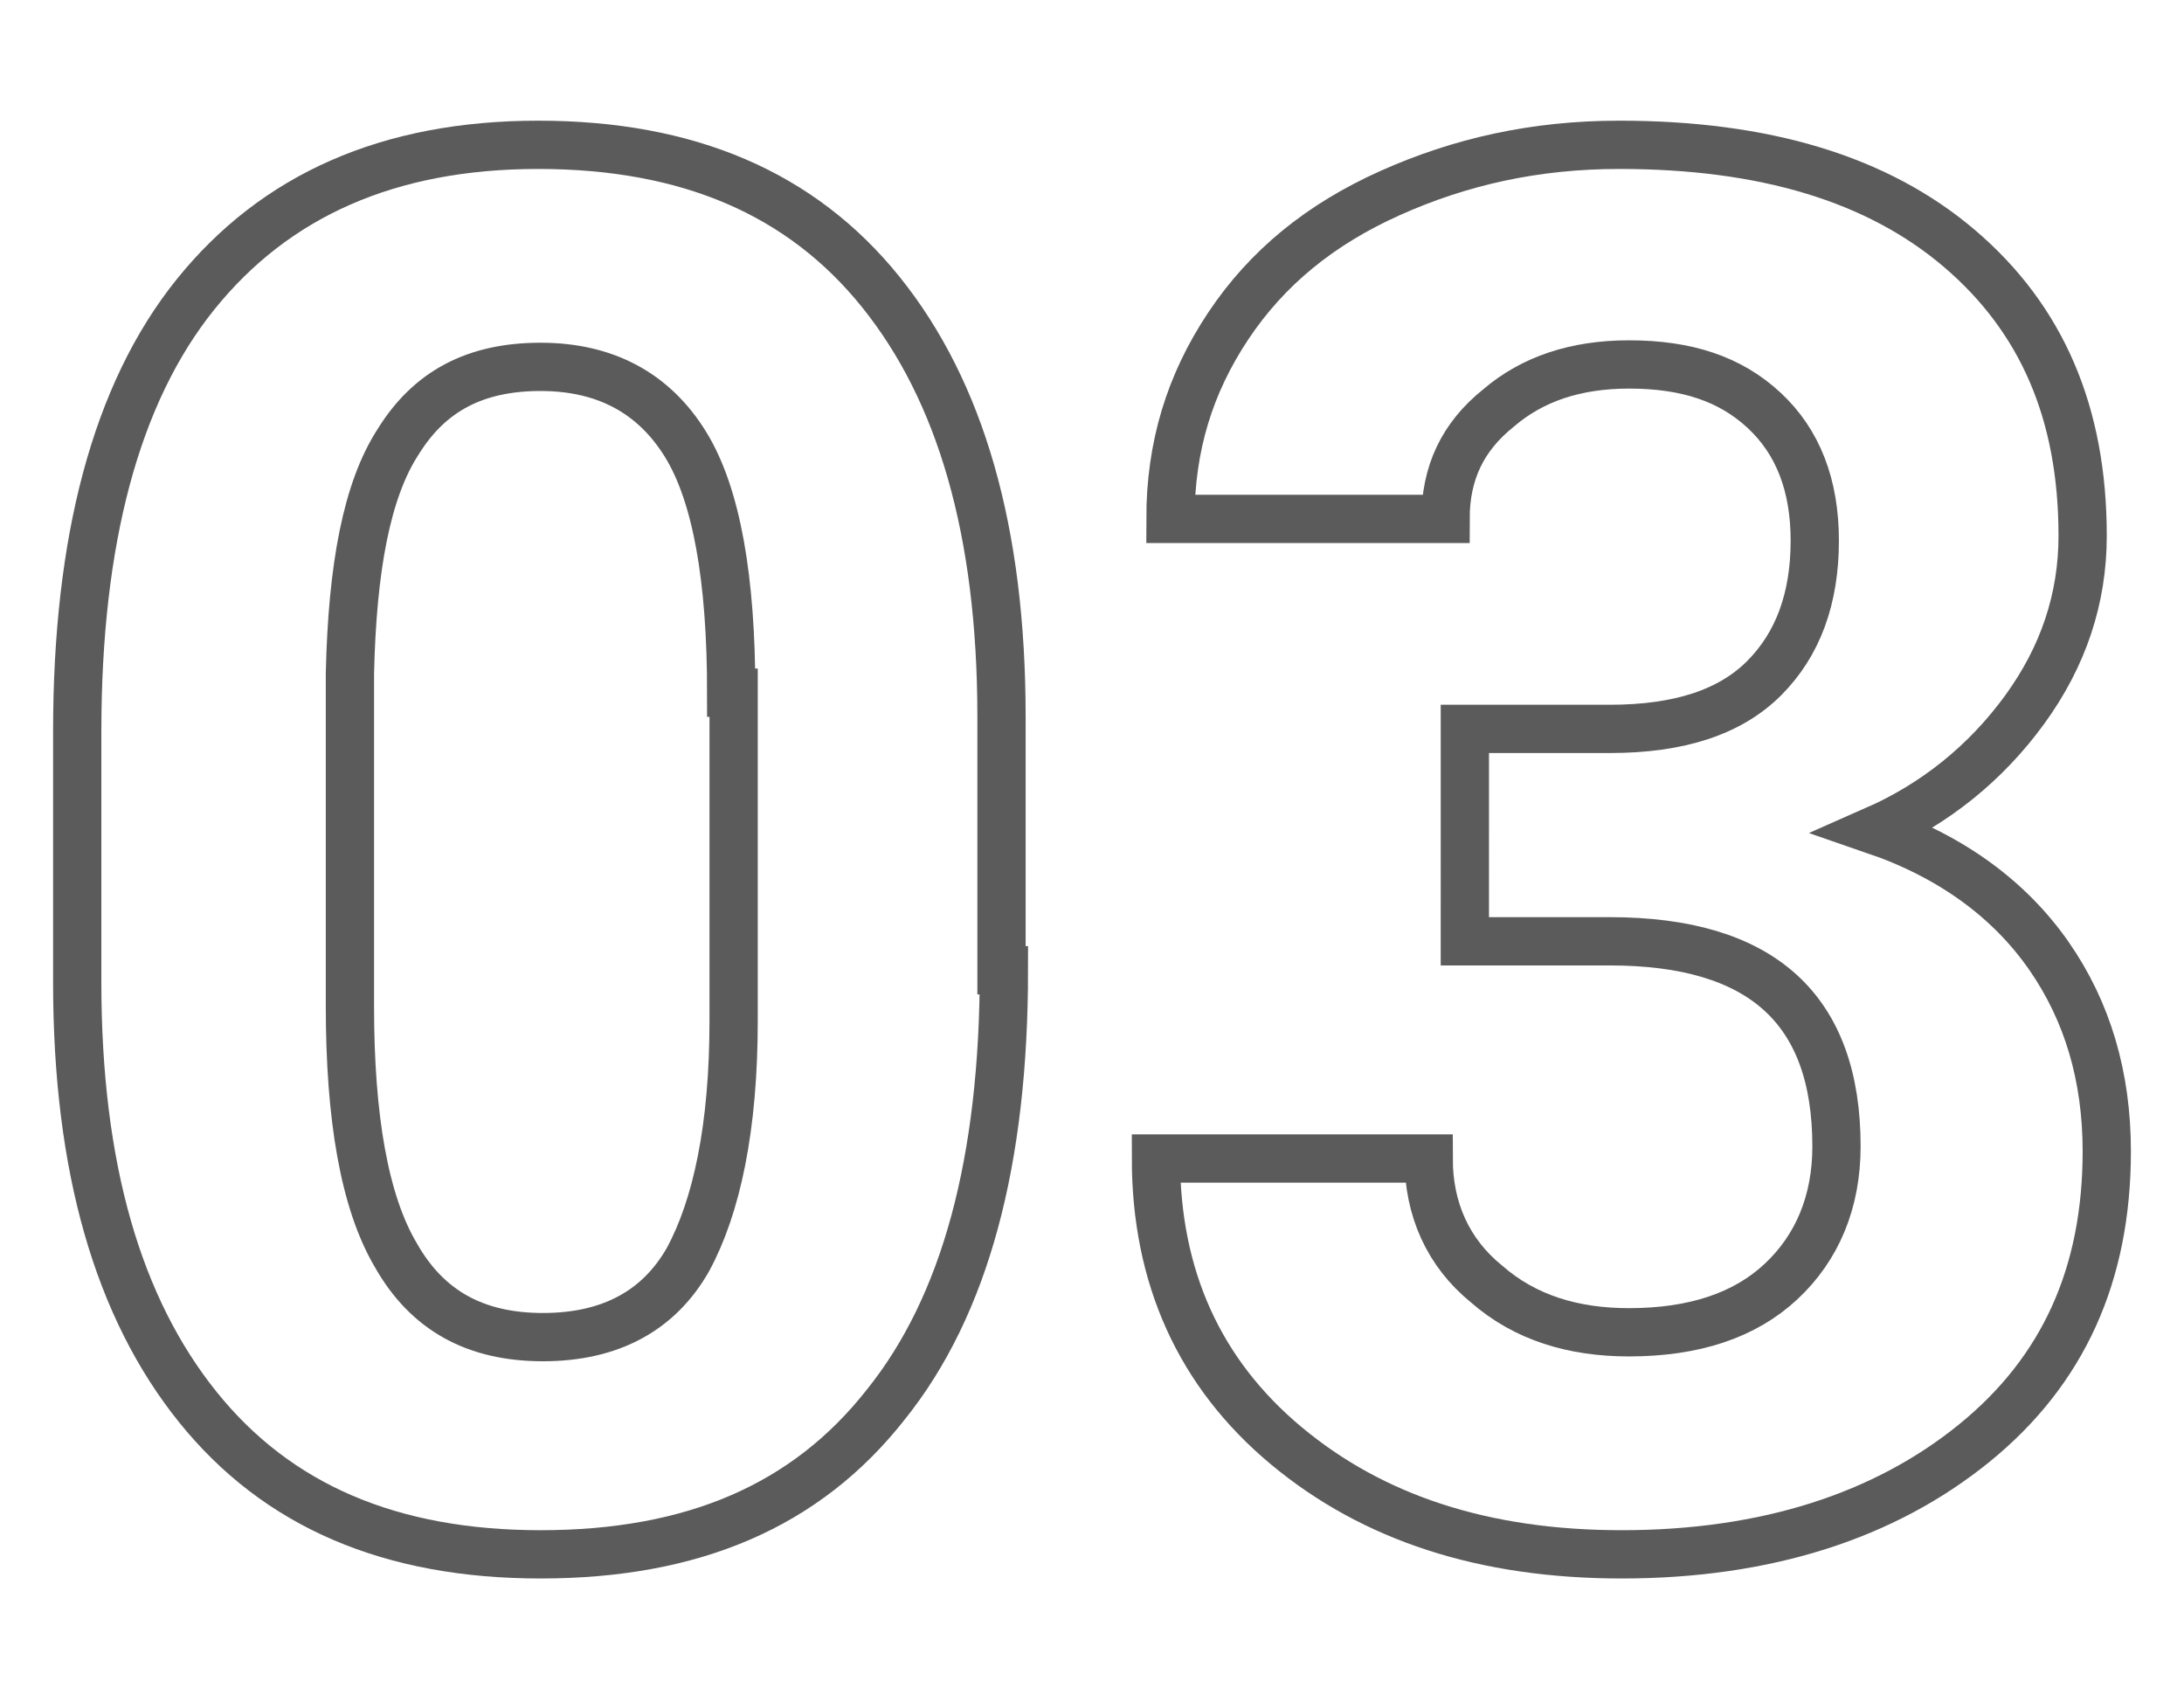 <?xml version="1.0" encoding="UTF-8"?>
<svg xmlns="http://www.w3.org/2000/svg" xmlns:xlink="http://www.w3.org/1999/xlink" id="Ebene_1" x="0px" y="0px" viewBox="0 0 90.5 70.5" style="enable-background:new 0 0 90.5 70.5;" xml:space="preserve">
  <style type="text/css">	.st0{fill:none;stroke:#5B5B5B;stroke-width:2;stroke-miterlimit:10;}</style>
  <g>	<g>		<g>			<g>				<path class="st0" d="M41.6,40.2c0,7.9-1.6,13.9-4.9,18c-3.3,4.2-8,6.2-14.3,6.2c-6.2,0-10.9-2-14.2-6.1c-3.3-4.1-5-9.9-5-17.6     V30.3c0-7.9,1.6-14,4.9-18.1c3.3-4.1,8-6.2,14.2-6.2c6.2,0,10.9,2,14.2,6.1c3.3,4.1,5,9.9,5,17.6V40.2z M30.3,28.7     c0-4.7-0.6-8.2-1.9-10.3s-3.3-3.2-6-3.2c-2.7,0-4.6,1-5.9,3.1c-1.3,2-1.9,5.2-2,9.6v13.8c0,4.6,0.6,8.1,1.9,10.3     c1.3,2.3,3.3,3.4,6.1,3.4c2.8,0,4.8-1.1,6-3.2c1.2-2.2,1.9-5.5,1.9-9.9V28.7z"></path>				<path class="st0" d="M60.7,30.2h6c2.9,0,5-0.7,6.4-2.1c1.4-1.4,2.1-3.3,2.1-5.7c0-2.3-0.7-4.1-2.1-5.4c-1.4-1.3-3.2-1.9-5.6-1.9     c-2.2,0-4,0.6-5.4,1.8c-1.5,1.2-2.2,2.7-2.2,4.6H48.5c0-3,0.8-5.6,2.4-8c1.6-2.4,3.8-4.2,6.7-5.5c2.9-1.3,6-2,9.5-2     c6,0,10.7,1.4,14.1,4.3c3.4,2.9,5.1,6.8,5.1,11.9c0,2.6-0.8,5-2.4,7.2c-1.6,2.2-3.7,3.9-6.2,5c3.2,1.1,5.6,2.9,7.2,5.2     c1.6,2.3,2.4,5,2.4,8.1c0,5.1-1.8,9.1-5.5,12.1c-3.7,3-8.6,4.6-14.6,4.6c-5.7,0-10.3-1.5-13.9-4.5c-3.6-3-5.4-7-5.4-11.9h11.3     c0,2.1,0.8,3.9,2.4,5.2c1.6,1.4,3.6,2,5.9,2c2.7,0,4.8-0.7,6.3-2.1c1.5-1.4,2.3-3.3,2.3-5.6c0-5.7-3.1-8.5-9.4-8.5h-6V30.2z"></path>			</g>		</g>	</g></g>
</svg>
